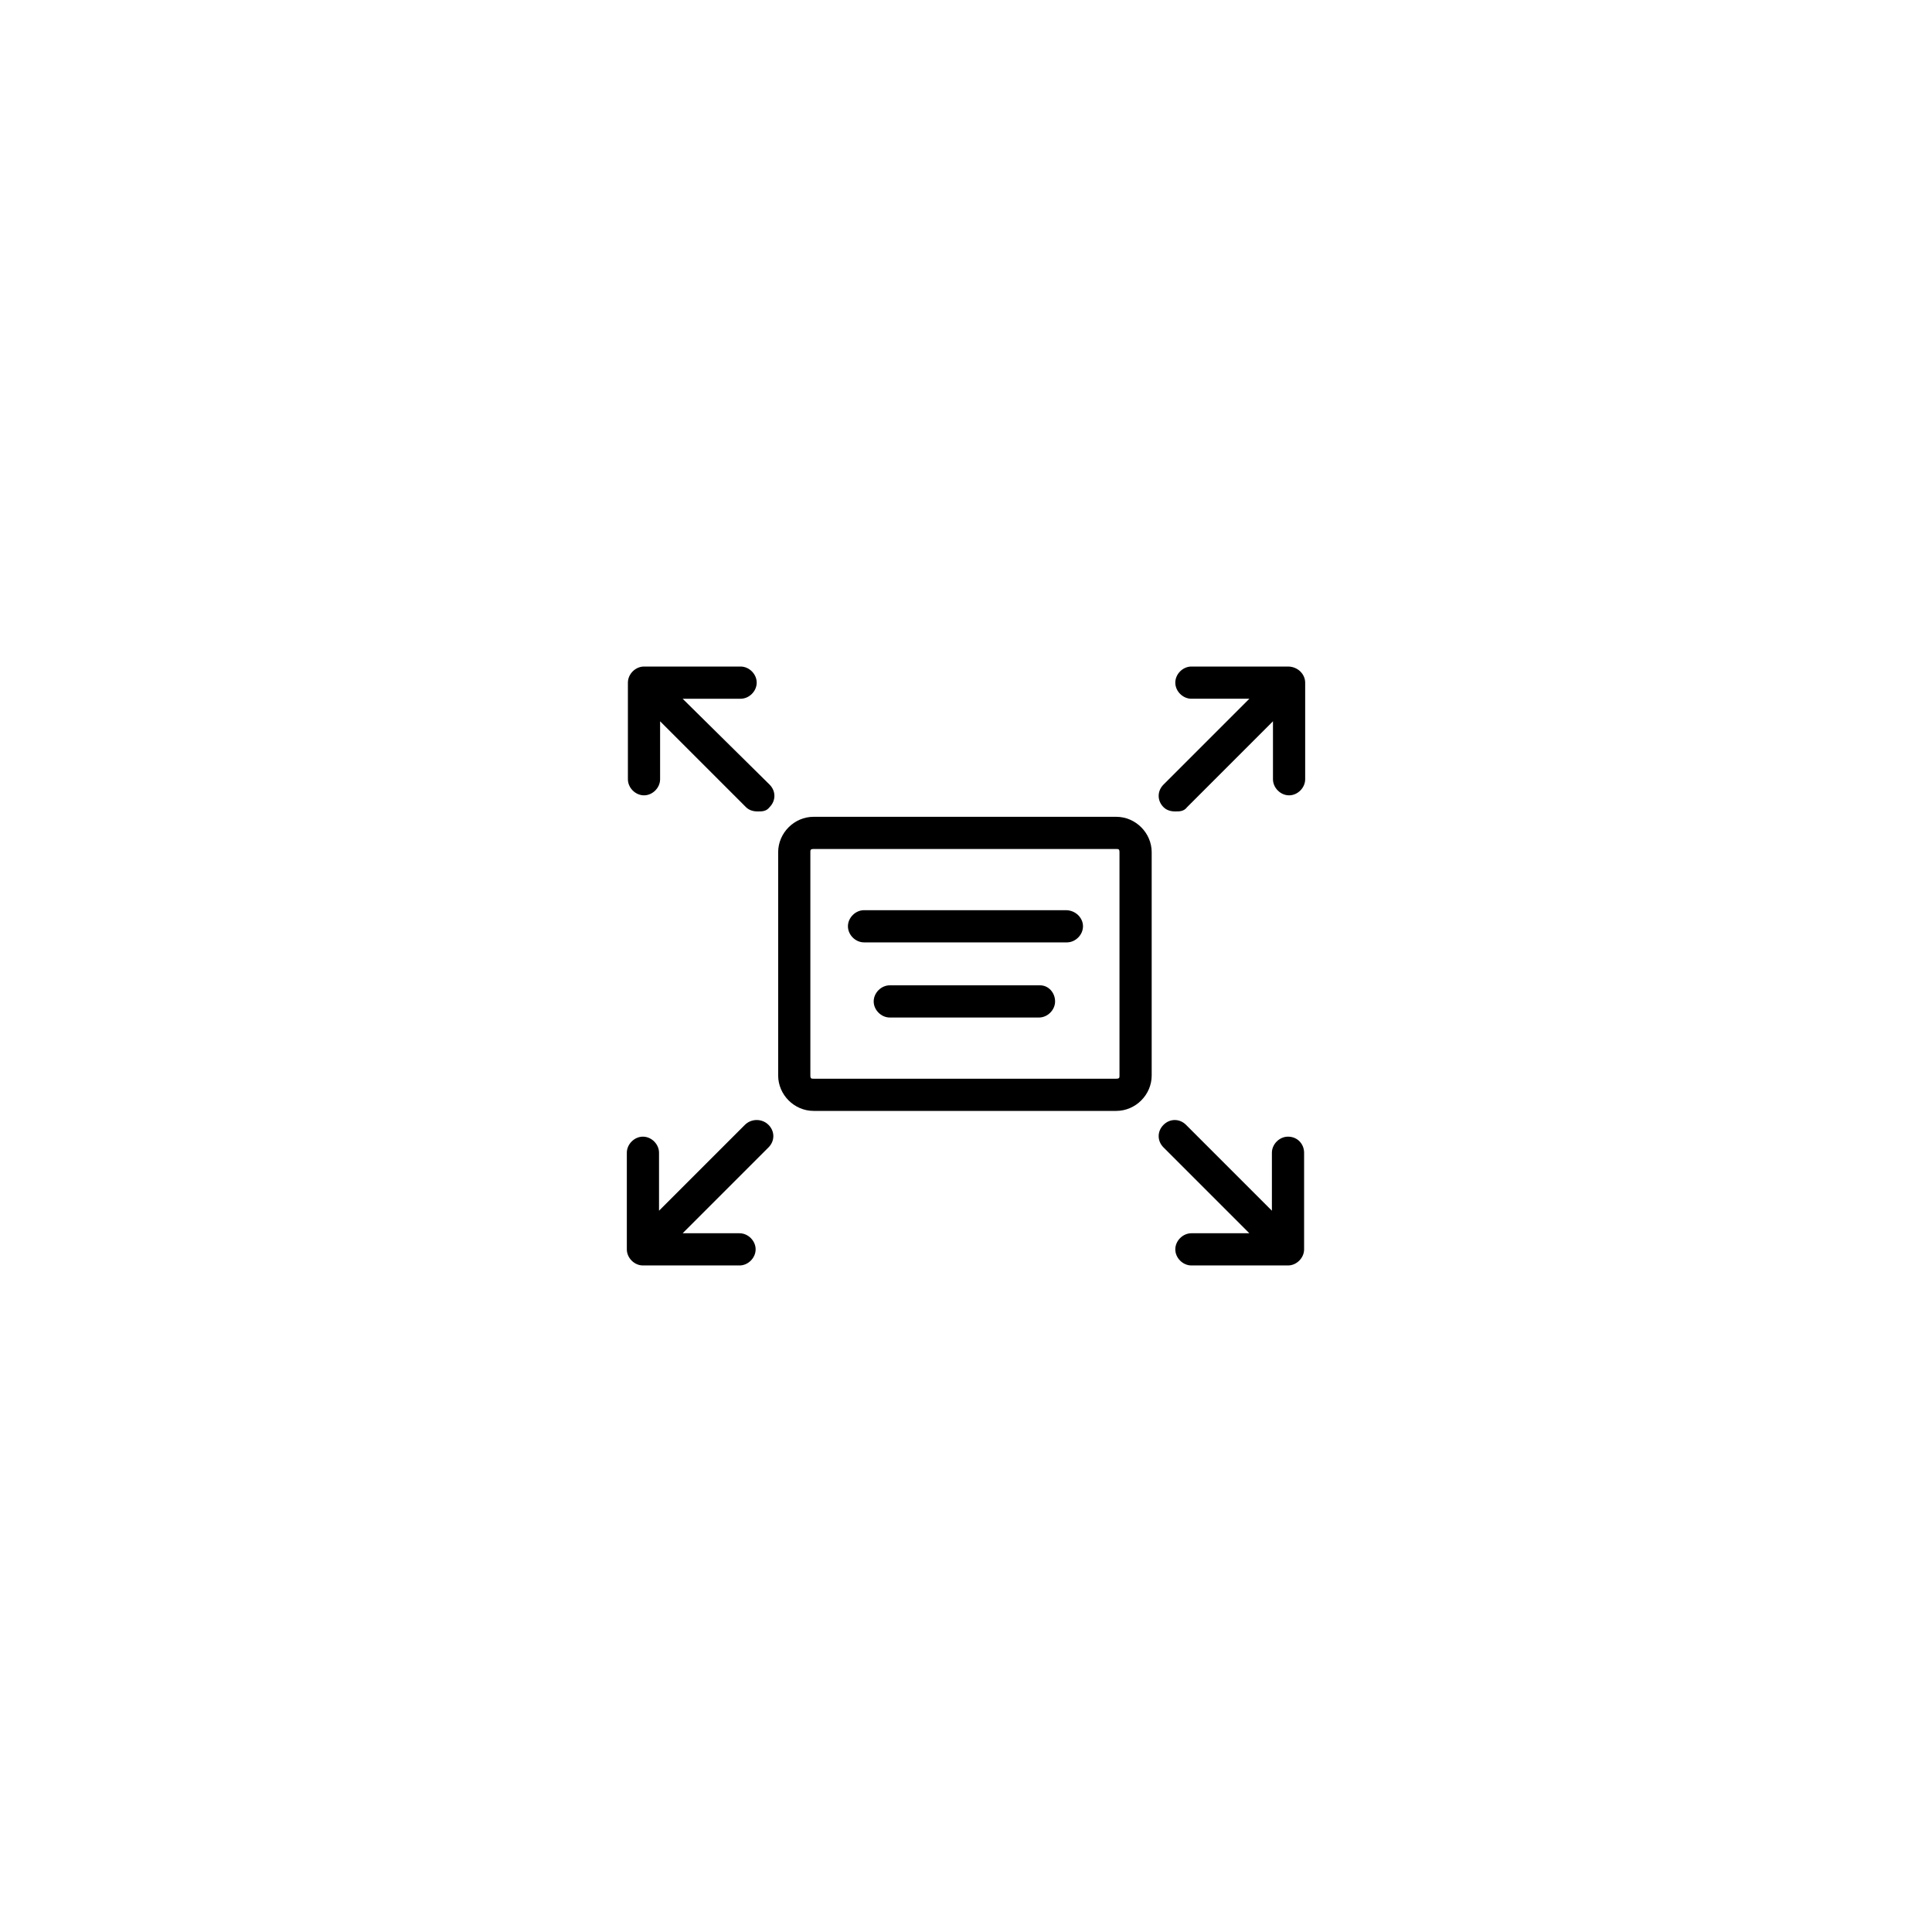 <?xml version="1.0" encoding="UTF-8"?>
<svg id="Layer_1" data-name="Layer 1" xmlns="http://www.w3.org/2000/svg" version="1.1" viewBox="0 0 180 180">
  <defs>
    <style>
      .cls-1 {
        fill: #000;
        stroke-width: 0px;
      }
    </style>
  </defs>
  <path class="cls-1" d="M120,62.1h-9c-.8,0-1.5.7-1.5,1.5s.7,1.5,1.5,1.5h5.4l-8,8c-.6.6-.6,1.5,0,2.1.3.3.7.4,1.1.4s.8,0,1.1-.4l8-8v5.4c0,.8.7,1.5,1.5,1.5s1.5-.7,1.5-1.5v-9c0-.8-.7-1.5-1.6-1.5Z"/>
  <path class="cls-1" d="M63.6,65.1h5.4c.8,0,1.5-.7,1.5-1.5s-.7-1.5-1.5-1.5h-9c-.8,0-1.5.7-1.5,1.5v9c0,.8.7,1.5,1.5,1.5s1.5-.7,1.5-1.5v-5.4l8,8c.3.3.7.4,1.1.4s.8,0,1.1-.4c.6-.6.6-1.5,0-2.1,0,0-8.1-8-8.1-8Z"/>
  <path class="cls-1" d="M120,105.9c-.8,0-1.5.7-1.5,1.5v5.4l-8-8c-.6-.6-1.5-.6-2.1,0s-.6,1.5,0,2.1l8,8h-5.4c-.8,0-1.5.7-1.5,1.5s.7,1.5,1.5,1.5h9c.8,0,1.5-.7,1.5-1.5v-9c0-.8-.6-1.5-1.5-1.5Z"/>
  <path class="cls-1" d="M69.4,104.8l-8,8v-5.4c0-.8-.7-1.5-1.5-1.5s-1.5.7-1.5,1.5v9c0,.8.7,1.5,1.5,1.5h9c.8,0,1.5-.7,1.5-1.5s-.7-1.5-1.5-1.5h-5.3l8-8c.6-.6.6-1.5,0-2.1s-1.6-.6-2.2,0Z"/>
  <path class="cls-1" d="M104,76.1h-28.2c-1.8,0-3.3,1.5-3.3,3.3v20.8c0,1.8,1.5,3.3,3.3,3.3h28.2c1.8,0,3.3-1.5,3.3-3.3v-20.8c0-1.8-1.5-3.3-3.3-3.3ZM104.3,100.2c0,.2,0,.3-.3.3h-28.2c-.2,0-.3,0-.3-.3v-20.8c0-.2,0-.3.3-.3h28.2c.2,0,.3,0,.3.3v20.8Z"/>
  <path class="cls-1" d="M99.3,84.8h-18.8c-.8,0-1.5.7-1.5,1.5s.7,1.5,1.5,1.5h18.9c.8,0,1.5-.7,1.5-1.5s-.7-1.5-1.6-1.5Z"/>
  <path class="cls-1" d="M96.9,91.8h-14c-.8,0-1.5.7-1.5,1.5s.7,1.5,1.5,1.5h13.9c.8,0,1.5-.7,1.5-1.5s-.6-1.5-1.4-1.5Z"/>
</svg>